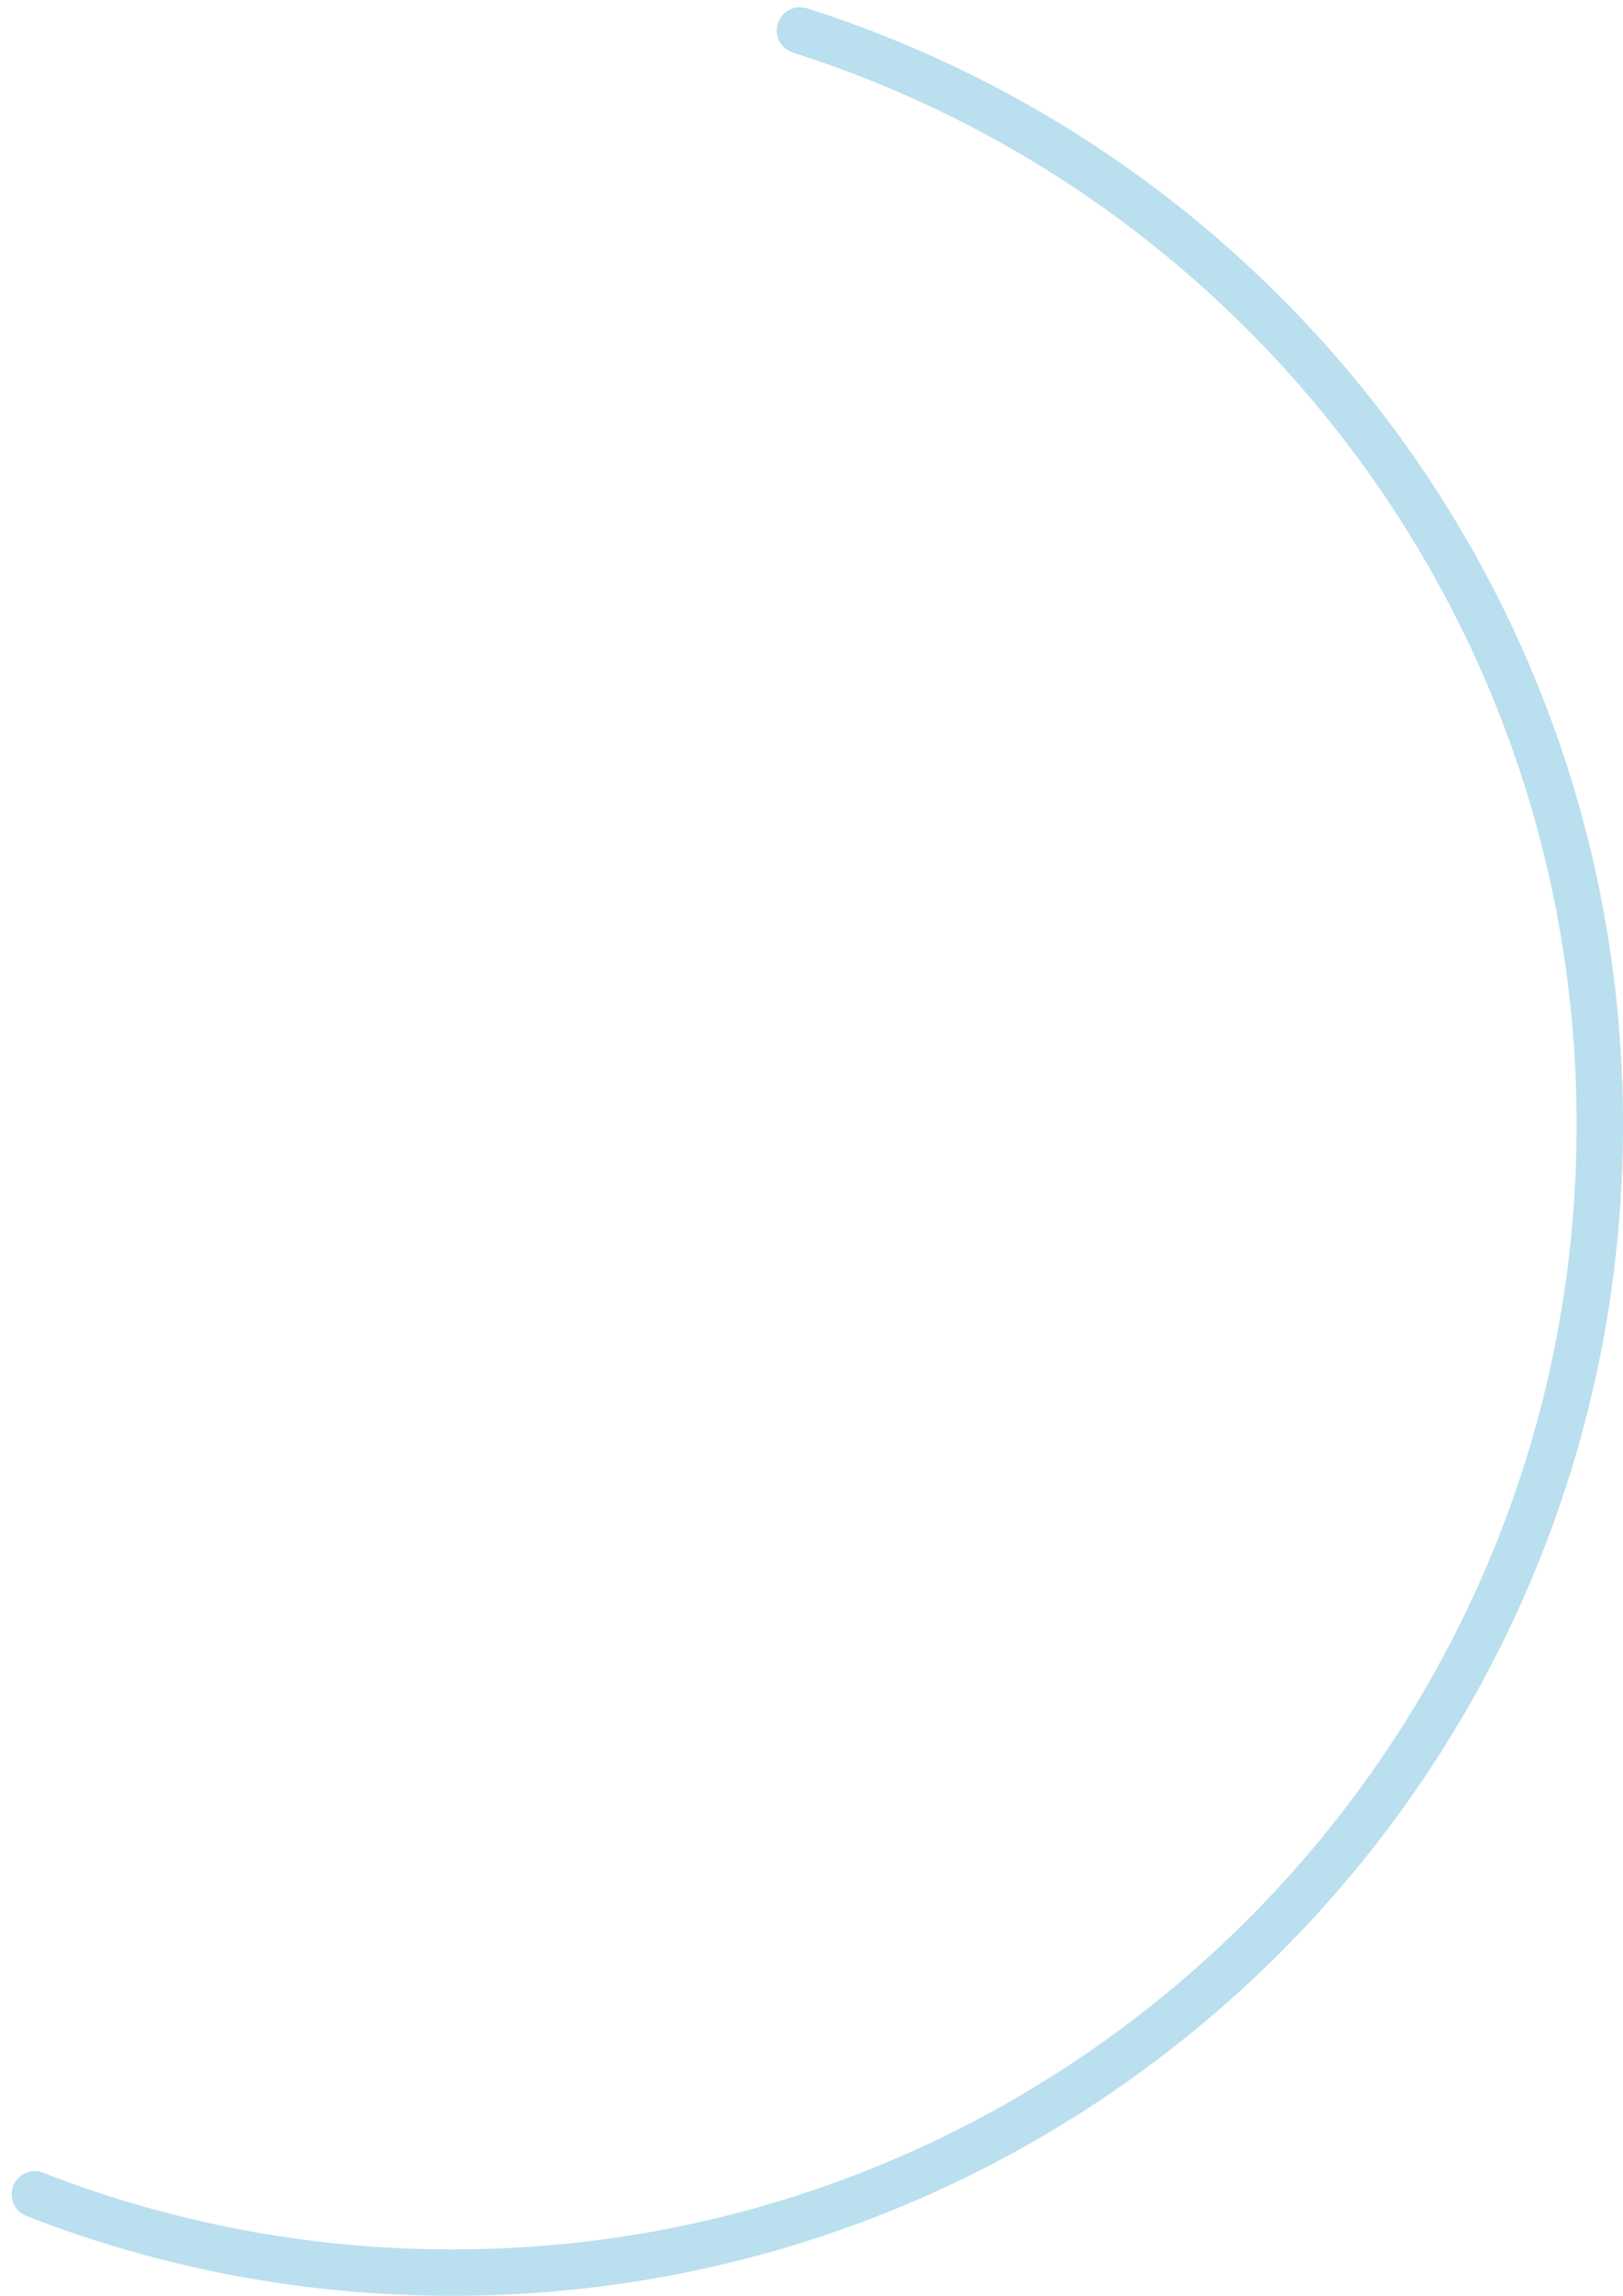 <?xml version="1.0" encoding="UTF-8"?> <svg xmlns="http://www.w3.org/2000/svg" width="70" height="99" viewBox="0 0 70 99" fill="none"><path opacity="0.6" fill-rule="evenodd" clip-rule="evenodd" d="M33.547 1.011C33.714 0.484 34.277 0.193 34.803 0.36C55.211 6.842 70 25.943 70 48.5C70 76.39 47.391 99 19.5 99C13.024 99 6.829 97.78 1.136 95.557C0.622 95.356 0.368 94.776 0.569 94.262C0.77 93.747 1.35 93.493 1.864 93.694C7.329 95.828 13.277 97 19.5 97C46.286 97 68 75.286 68 48.5C68 26.839 53.8 8.492 34.198 2.267C33.671 2.099 33.38 1.537 33.547 1.011Z" fill="#8CC9E4"></path></svg> 